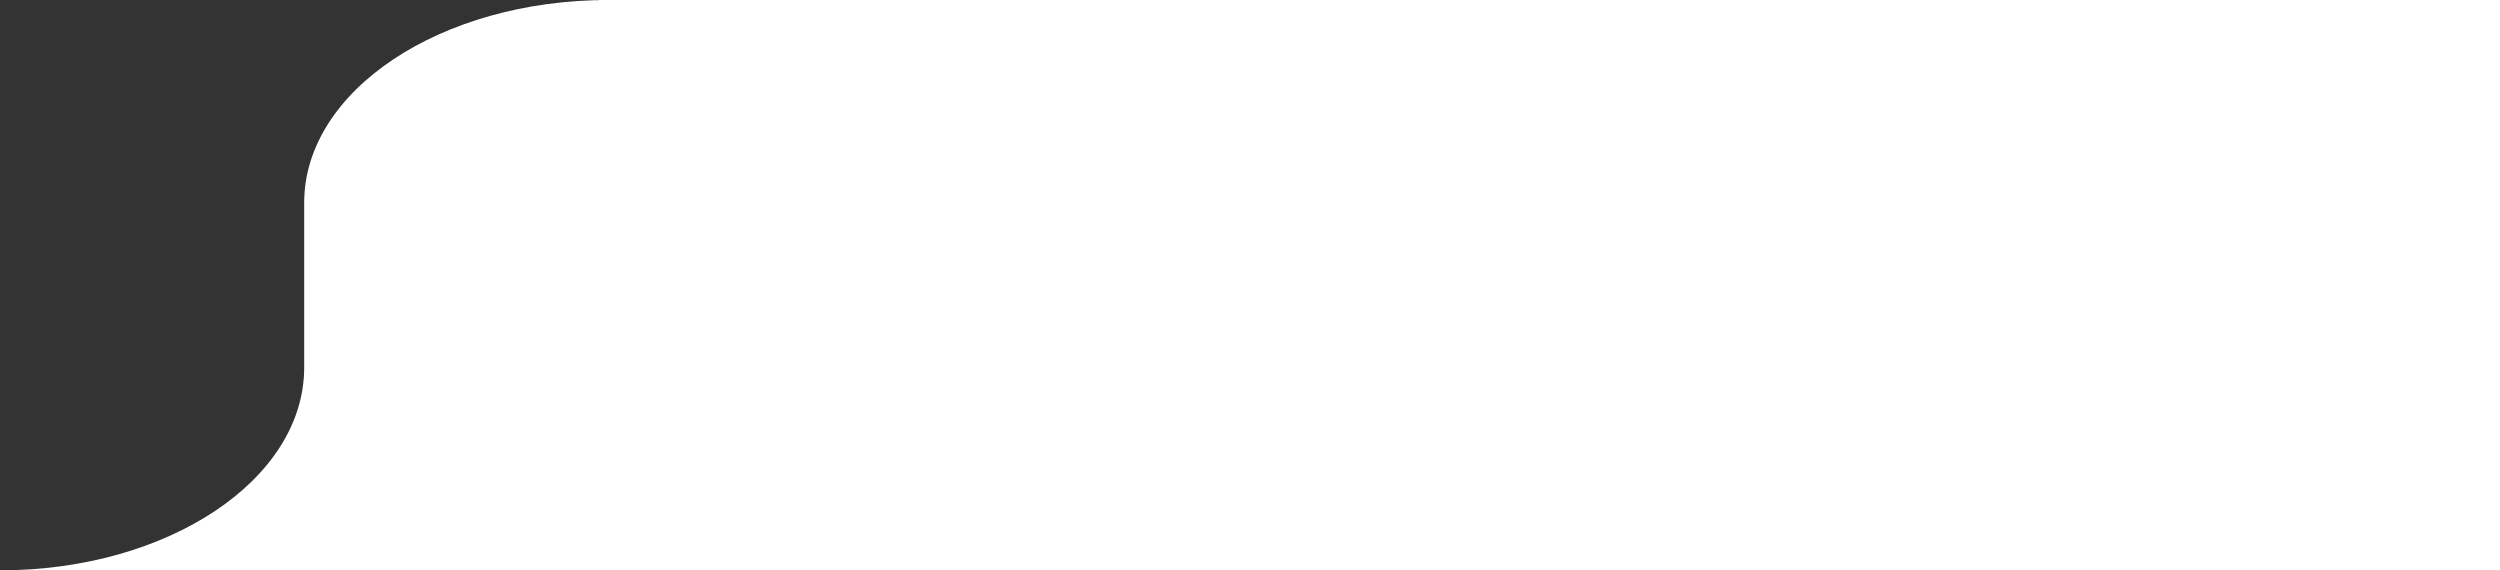 <svg width="263" height="60" viewBox="0 0 263 60" fill="none" xmlns="http://www.w3.org/2000/svg">
<rect x="0" y="0" width="263" height="60" fill="#333333" stroke="none"/>
<rect width="200" height="60" transform="matrix(-1 0 0 1 263 0)" fill="white"/>
<path d="M64 0C46.326 0 32 9.551 32 21.333V38.667C32 50.449 17.674 60 0 60H64V0Z" fill="white"/>
</svg>
